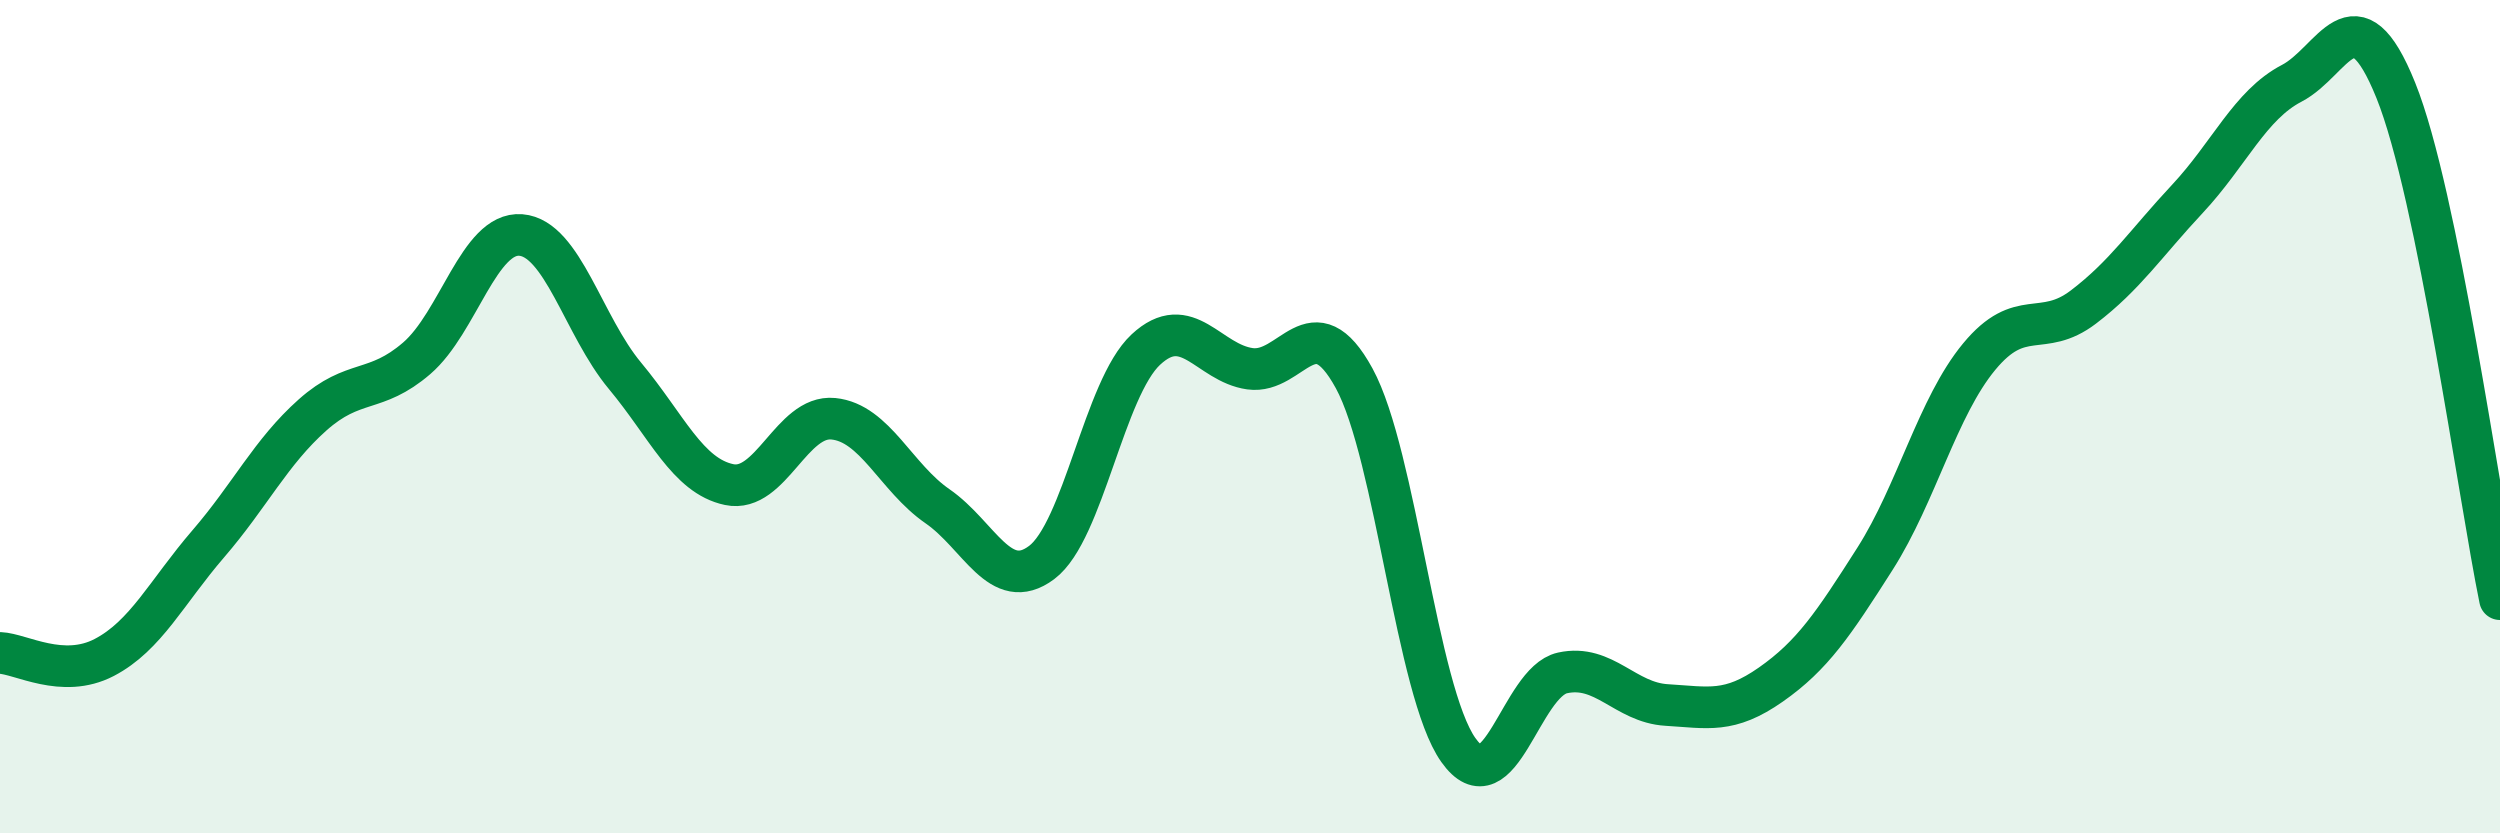
    <svg width="60" height="20" viewBox="0 0 60 20" xmlns="http://www.w3.org/2000/svg">
      <path
        d="M 0,15.67 C 0.5,15.69 1.5,16.3 2.5,15.78 C 3.5,15.26 4,14.21 5,13.05 C 6,11.89 6.5,10.85 7.5,9.96 C 8.5,9.07 9,9.46 10,8.6 C 11,7.74 11.5,5.56 12.5,5.64 C 13.5,5.72 14,7.82 15,9.02 C 16,10.22 16.5,11.42 17.5,11.63 C 18.5,11.84 19,9.95 20,10.05 C 21,10.15 21.5,11.46 22.5,12.15 C 23.5,12.84 24,14.25 25,13.5 C 26,12.75 26.5,9.32 27.5,8.39 C 28.5,7.46 29,8.71 30,8.85 C 31,8.99 31.5,7.25 32.5,9.08 C 33.5,10.91 34,16.59 35,18 C 36,19.41 36.5,16.37 37.5,16.15 C 38.5,15.93 39,16.86 40,16.92 C 41,16.98 41.5,17.13 42.5,16.43 C 43.5,15.73 44,14.98 45,13.41 C 46,11.84 46.5,9.77 47.5,8.56 C 48.5,7.35 49,8.13 50,7.37 C 51,6.61 51.5,5.84 52.5,4.77 C 53.5,3.7 54,2.52 55,2 C 56,1.48 56.5,-0.31 57.5,2.17 C 58.5,4.65 59.5,11.94 60,14.38L60 20L0 20Z"
        fill="#008740"
        opacity="0.1"
        stroke-linecap="round"
        stroke-linejoin="round"
      />
      <path
        d="M 0,15.67 C 0.5,15.69 1.5,16.3 2.5,15.78 C 3.5,15.26 4,14.21 5,13.05 C 6,11.89 6.5,10.85 7.5,9.96 C 8.5,9.07 9,9.46 10,8.6 C 11,7.74 11.5,5.56 12.5,5.64 C 13.5,5.72 14,7.82 15,9.02 C 16,10.22 16.5,11.42 17.5,11.63 C 18.5,11.84 19,9.95 20,10.05 C 21,10.15 21.5,11.46 22.5,12.15 C 23.5,12.84 24,14.25 25,13.5 C 26,12.75 26.5,9.32 27.5,8.39 C 28.5,7.46 29,8.71 30,8.85 C 31,8.99 31.5,7.25 32.5,9.08 C 33.5,10.91 34,16.59 35,18 C 36,19.41 36.5,16.37 37.5,16.15 C 38.5,15.93 39,16.86 40,16.92 C 41,16.98 41.5,17.13 42.5,16.43 C 43.5,15.73 44,14.98 45,13.41 C 46,11.84 46.5,9.77 47.5,8.56 C 48.5,7.35 49,8.13 50,7.37 C 51,6.61 51.5,5.84 52.5,4.77 C 53.5,3.7 54,2.52 55,2 C 56,1.48 56.5,-0.31 57.5,2.17 C 58.5,4.65 59.5,11.94 60,14.38"
        stroke="#008740"
        stroke-width="1"
        fill="none"
        stroke-linecap="round"
        stroke-linejoin="round"
      />
    </svg>
  